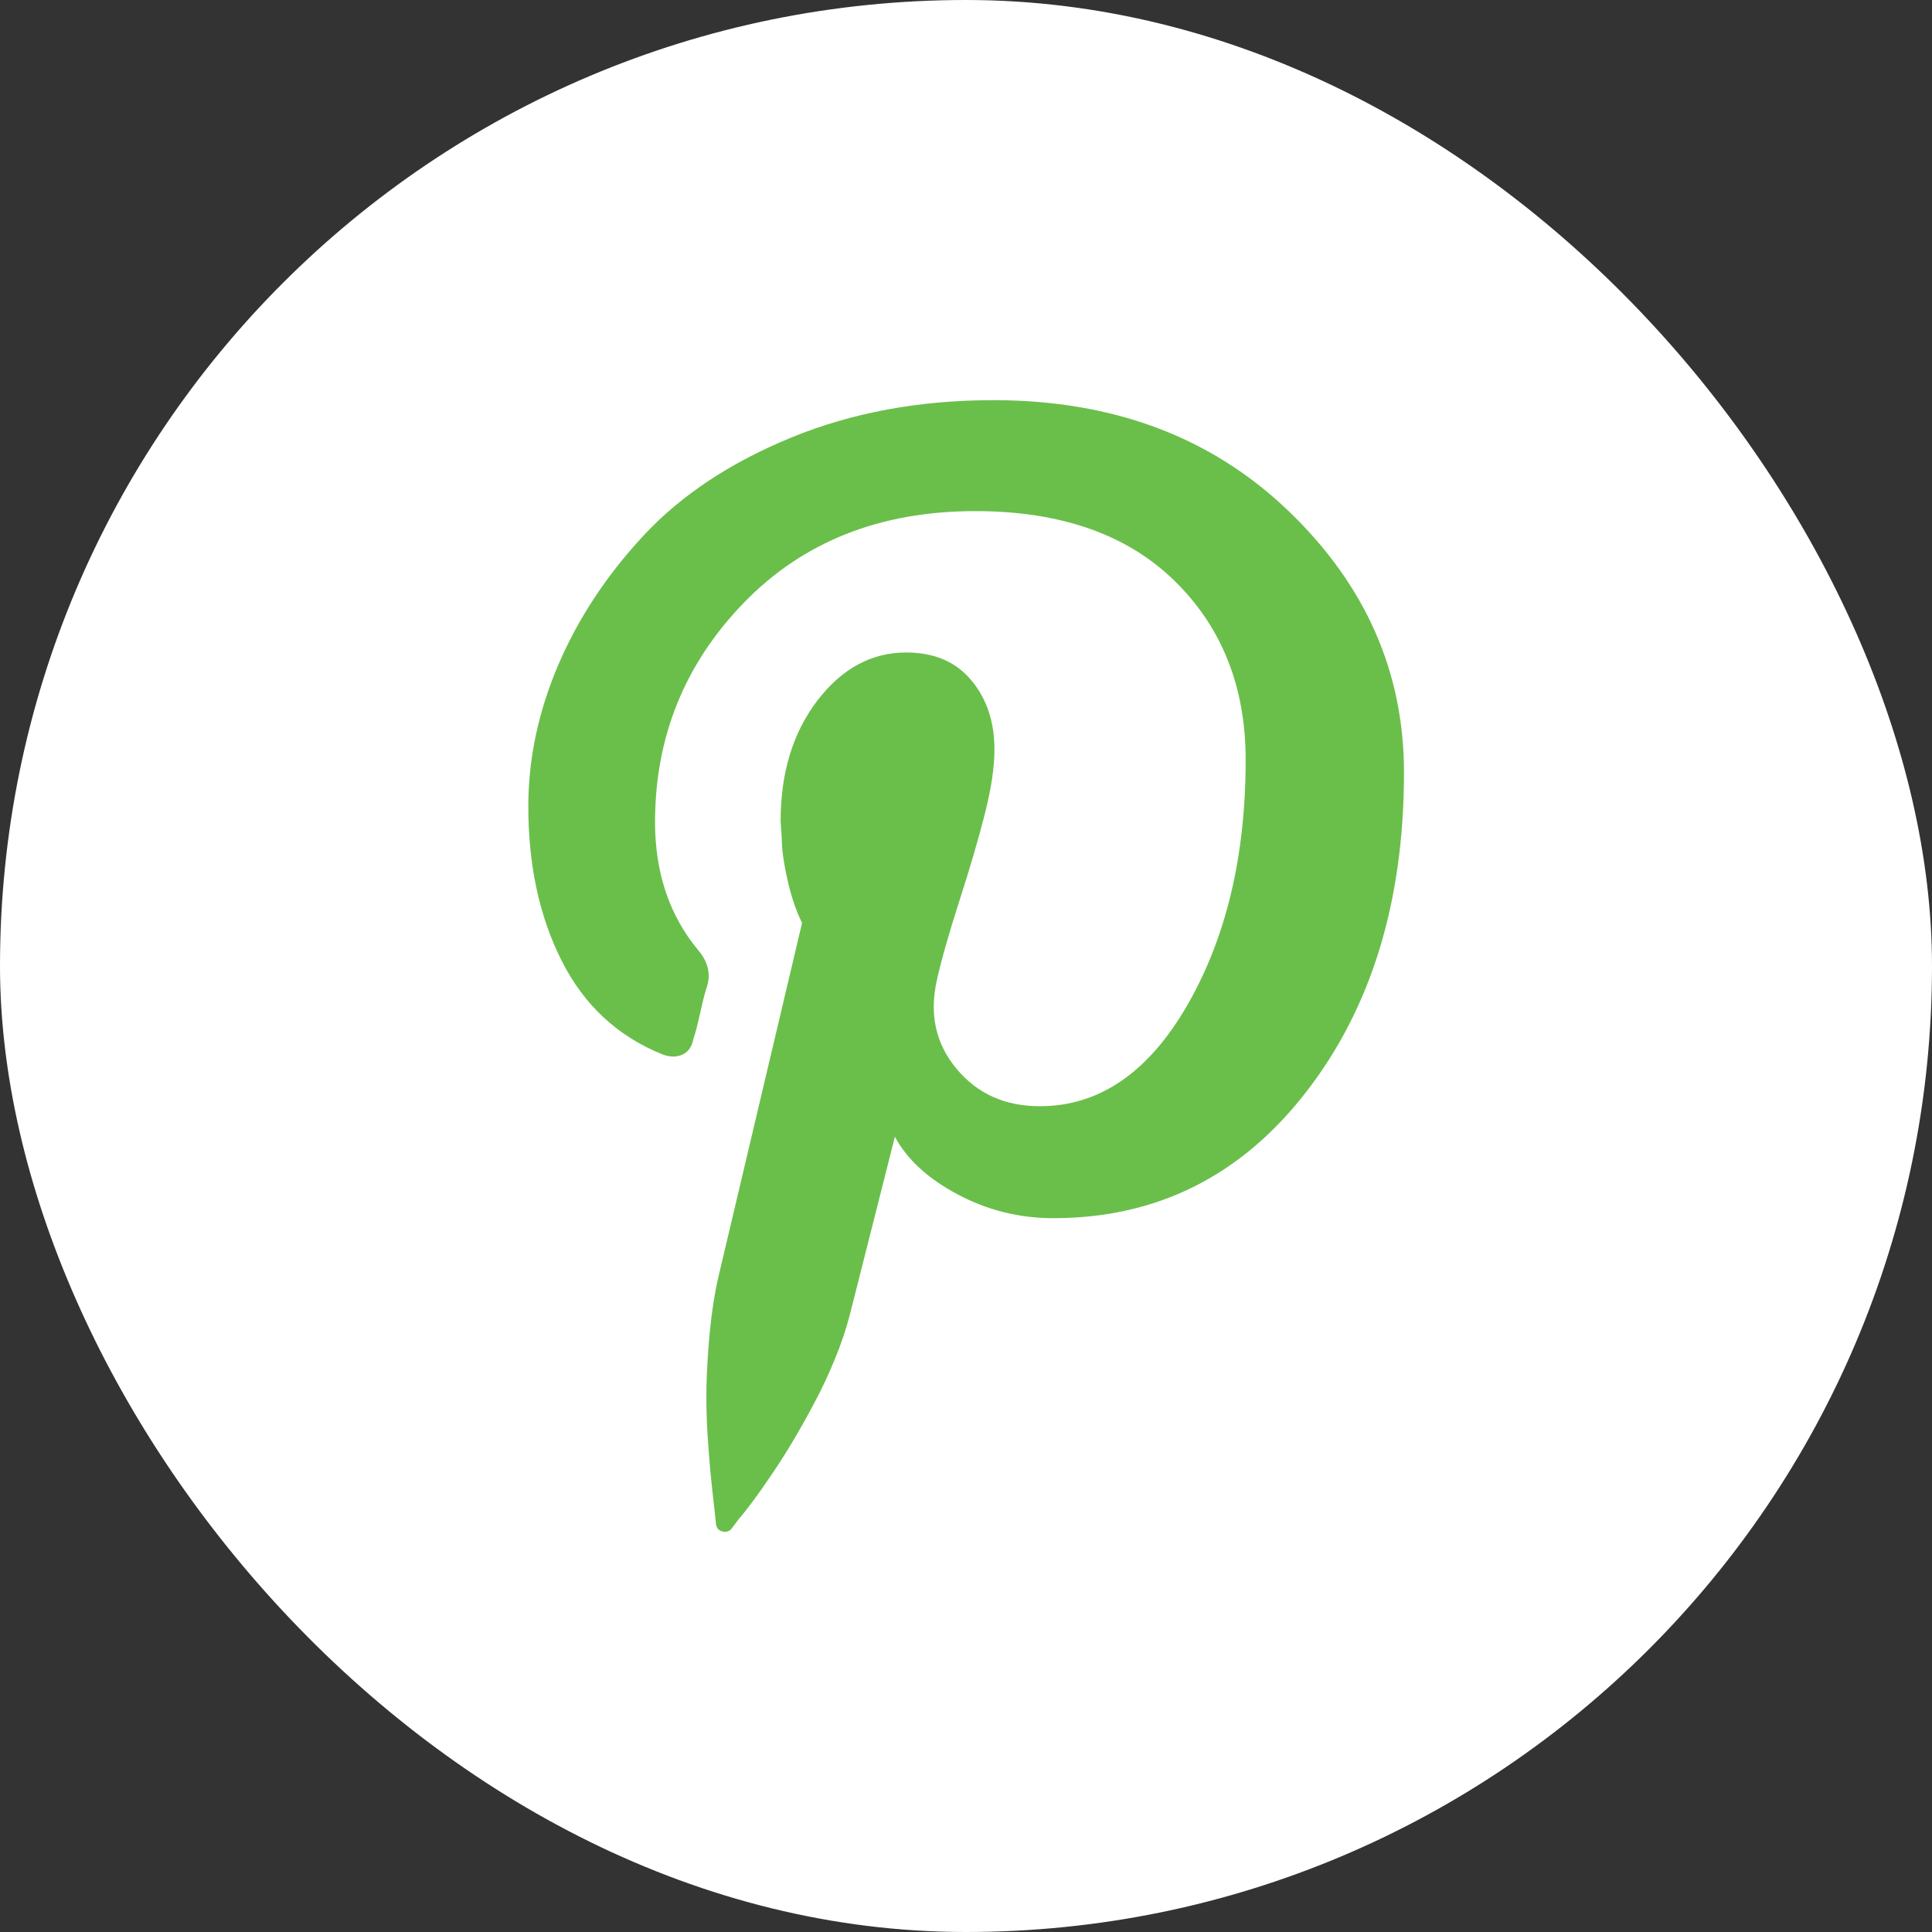 <svg width="40" height="40" viewBox="0 0 40 40" fill="none" xmlns="http://www.w3.org/2000/svg">
<rect x="0" y="0" width="40" height="40" fill="#333333" stroke="none"/>
<rect width="40" height="40" rx="20" fill="white"/>
<path d="M10.938 16.695C10.938 15.711 11.145 14.735 11.558 13.767C11.972 12.798 12.566 11.901 13.338 11.073C14.112 10.245 15.127 9.574 16.384 9.058C17.641 8.543 19.035 8.285 20.565 8.285C23.048 8.285 25.086 9.05 26.679 10.581C28.272 12.111 29.068 13.915 29.068 15.992C29.068 18.662 28.393 20.868 27.042 22.609C25.691 24.351 23.946 25.221 21.807 25.221C21.105 25.221 20.444 25.057 19.828 24.729C19.21 24.401 18.777 24.003 18.528 23.534L17.591 27.236C17.513 27.532 17.412 27.832 17.286 28.137C17.162 28.441 17.025 28.734 16.876 29.015C16.728 29.296 16.58 29.561 16.431 29.812C16.283 30.062 16.135 30.296 15.986 30.515C15.838 30.733 15.709 30.917 15.6 31.065C15.491 31.213 15.389 31.342 15.295 31.451L15.154 31.64C15.107 31.703 15.045 31.725 14.967 31.71C14.889 31.695 14.842 31.648 14.826 31.57C14.826 31.555 14.814 31.445 14.791 31.242C14.767 31.039 14.744 30.824 14.721 30.598C14.697 30.371 14.674 30.079 14.65 29.72C14.627 29.36 14.62 29.012 14.627 28.677C14.635 28.341 14.658 27.97 14.697 27.564C14.736 27.157 14.794 26.783 14.873 26.44C15.045 25.706 15.623 23.262 16.606 19.107C16.481 18.858 16.379 18.557 16.302 18.206C16.223 17.854 16.185 17.569 16.185 17.351L16.162 16.999C16.162 16 16.415 15.168 16.923 14.504C17.431 13.841 18.044 13.509 18.762 13.509C19.34 13.509 19.789 13.7 20.109 14.083C20.43 14.465 20.589 14.946 20.589 15.523C20.589 15.883 20.523 16.323 20.391 16.847C20.258 17.37 20.082 17.971 19.863 18.651C19.645 19.33 19.488 19.88 19.395 20.302C19.239 21.006 19.375 21.615 19.805 22.129C20.235 22.645 20.808 22.903 21.527 22.903C22.761 22.903 23.779 22.204 24.585 20.806C25.388 19.408 25.79 17.718 25.79 15.735C25.79 14.22 25.298 12.983 24.314 12.022C23.33 11.062 21.956 10.582 20.192 10.582C18.224 10.582 16.627 11.214 15.401 12.479C14.175 13.744 13.562 15.258 13.562 17.023C13.562 18.069 13.859 18.951 14.453 19.67C14.655 19.905 14.718 20.155 14.64 20.42C14.609 20.498 14.562 20.678 14.499 20.959C14.437 21.24 14.39 21.419 14.359 21.497C14.328 21.669 14.25 21.782 14.125 21.836C14 21.891 13.859 21.888 13.703 21.825C12.781 21.45 12.09 20.806 11.629 19.892C11.167 18.979 10.938 17.913 10.938 16.695Z" fill="#6ABF4B"/>
</svg>
